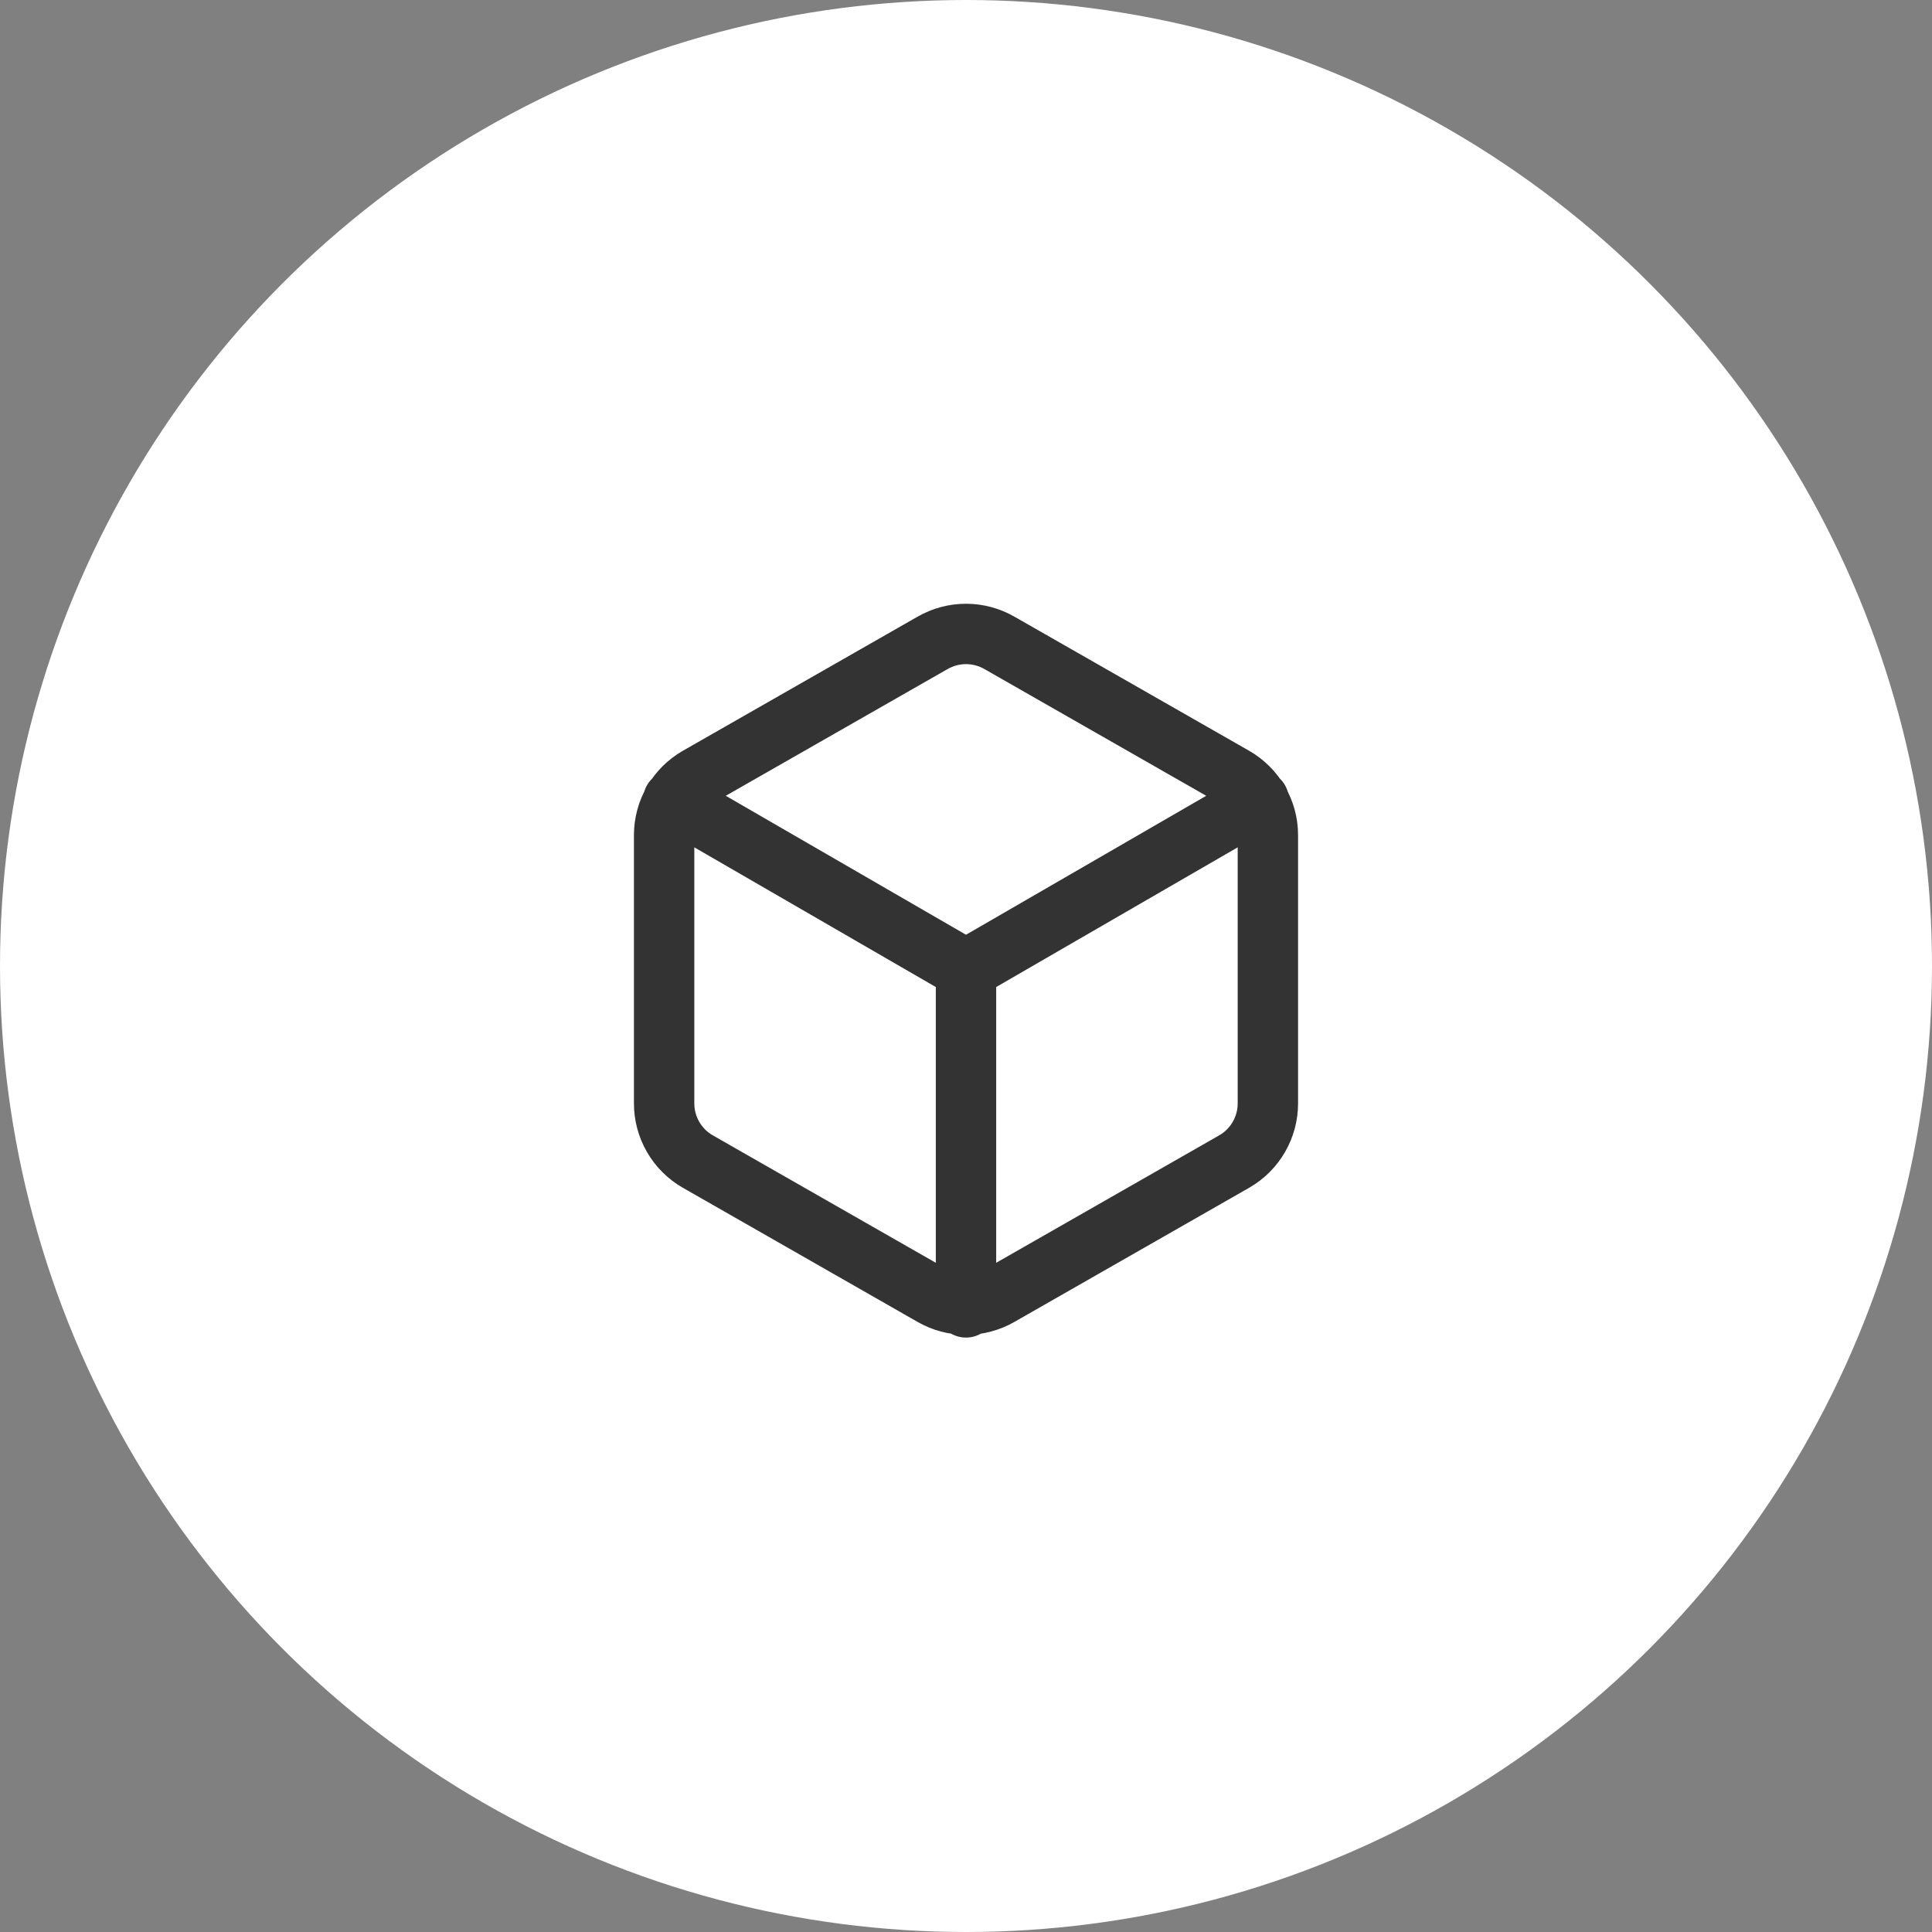 <svg width="64" height="64" viewBox="0 0 64 64" fill="none" xmlns="http://www.w3.org/2000/svg">
<rect x="0" y="0" width="64" height="64" fill="#808080" stroke="none"/>
<circle cx="32" cy="32" r="32" fill="white"/>
<path d="M22.3 26.509L32 32.12L41.7 26.509M32 43.309V32.109M42 36.553V27.664C42 27.275 41.897 26.892 41.702 26.555C41.507 26.217 41.226 25.937 40.889 25.742L33.111 21.298C32.773 21.103 32.39 21 32 21C31.61 21 31.227 21.103 30.889 21.298L23.111 25.742C22.774 25.937 22.493 26.217 22.298 26.555C22.103 26.892 22 27.275 22 27.664V36.553C22 36.943 22.103 37.326 22.298 37.663C22.493 38.001 22.774 38.281 23.111 38.475L30.889 42.92C31.227 43.115 31.61 43.218 32 43.218C32.39 43.218 32.773 43.115 33.111 42.92L40.889 38.475C41.226 38.281 41.507 38.001 41.702 37.663C41.897 37.326 42 36.943 42 36.553Z" stroke="#333333" stroke-width="2" stroke-linecap="round" stroke-linejoin="round"/>
</svg>
